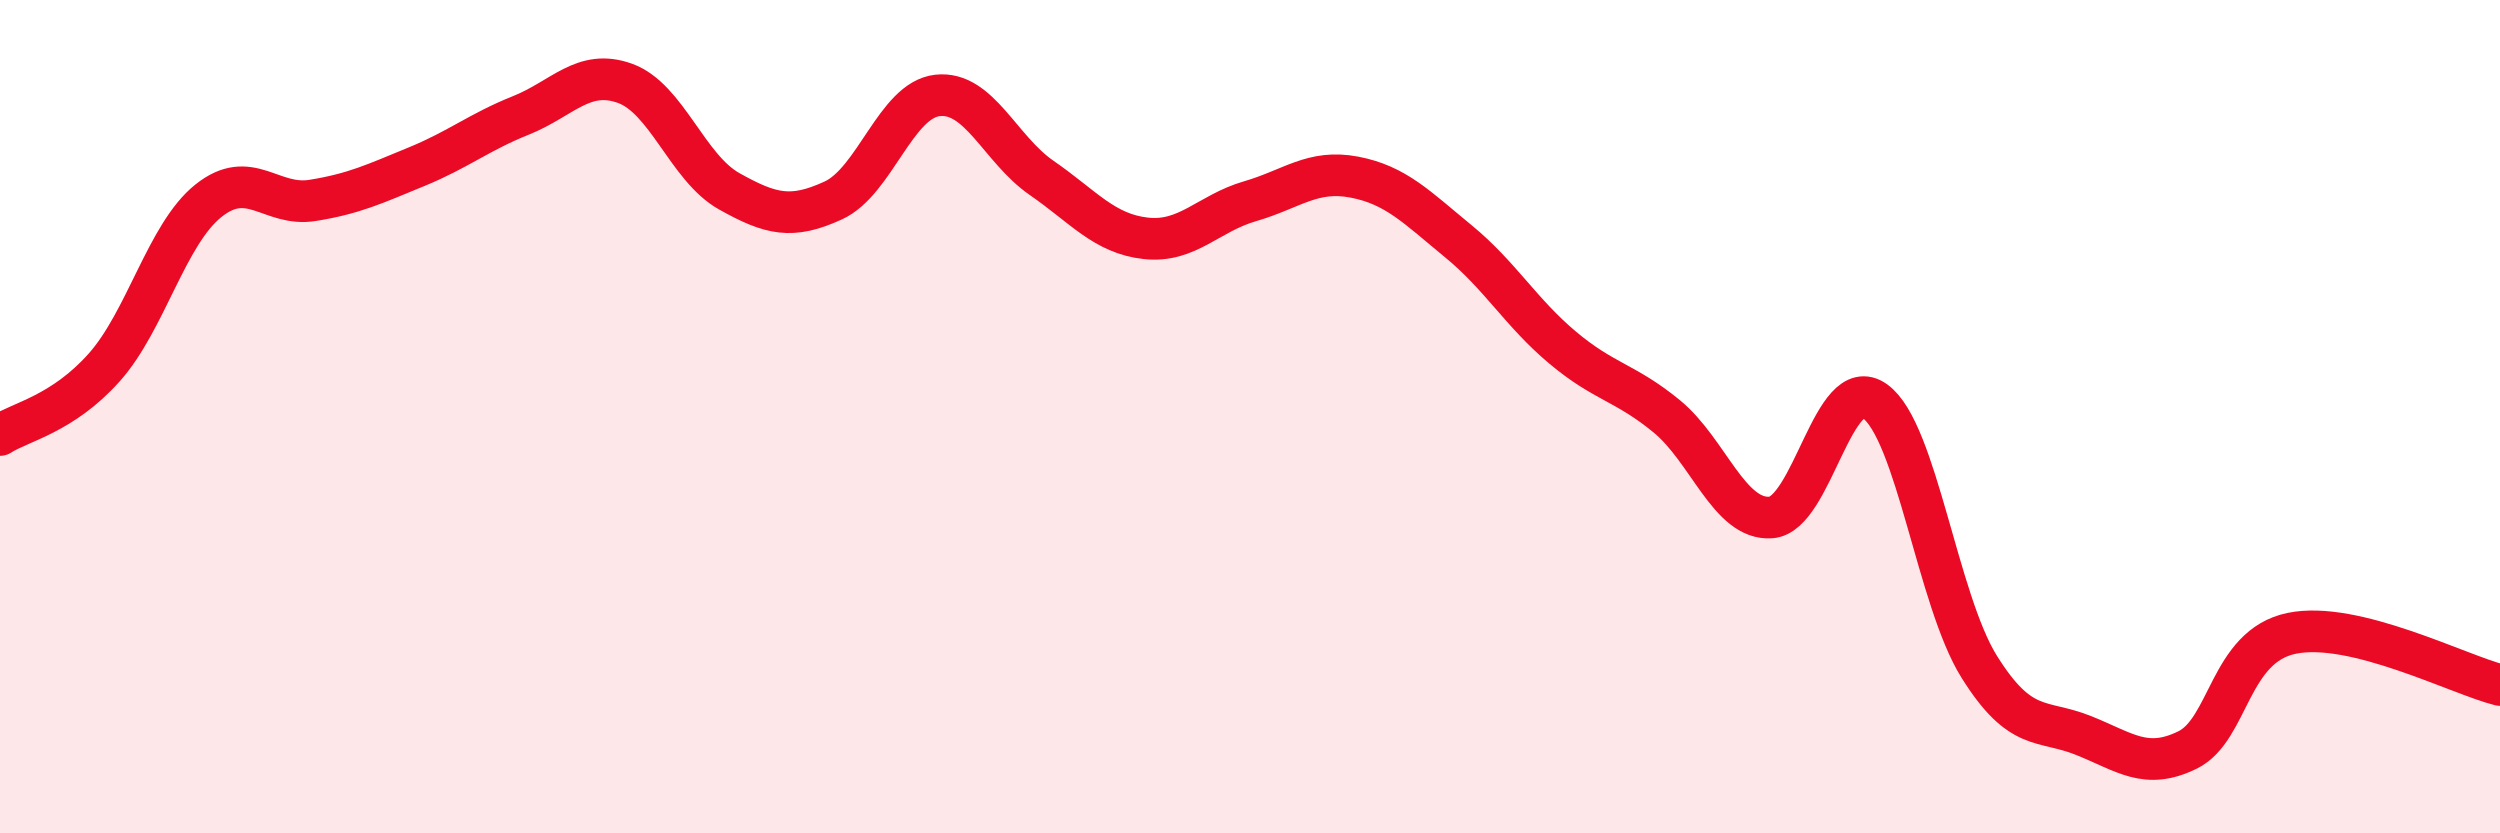 
    <svg width="60" height="20" viewBox="0 0 60 20" xmlns="http://www.w3.org/2000/svg">
      <path
        d="M 0,10.44 C 0.5,10.12 1.5,9.94 2.5,8.82 C 3.5,7.7 4,5.62 5,4.82 C 6,4.02 6.5,4.97 7.5,4.81 C 8.5,4.65 9,4.41 10,4 C 11,3.59 11.5,3.17 12.5,2.77 C 13.5,2.37 14,1.64 15,2 C 16,2.36 16.5,4.03 17.5,4.59 C 18.5,5.15 19,5.27 20,4.81 C 21,4.35 21.5,2.4 22.5,2.29 C 23.5,2.18 24,3.58 25,4.27 C 26,4.96 26.5,5.61 27.5,5.72 C 28.5,5.83 29,5.12 30,4.83 C 31,4.54 31.5,4.06 32.5,4.25 C 33.5,4.44 34,4.97 35,5.79 C 36,6.61 36.5,7.5 37.5,8.34 C 38.5,9.18 39,9.17 40,9.99 C 41,10.81 41.5,12.49 42.5,12.42 C 43.5,12.35 44,8.91 45,9.63 C 46,10.35 46.5,14.4 47.5,16 C 48.5,17.6 49,17.25 50,17.65 C 51,18.05 51.5,18.49 52.5,18 C 53.5,17.51 53.5,15.51 55,15.2 C 56.5,14.89 59,16.19 60,16.44L60 20L0 20Z"
        fill="#EB0A25"
        opacity="0.1"
        stroke-linecap="round"
        stroke-linejoin="round"
      />
      <path
        d="M 0,10.44 C 0.5,10.12 1.5,9.94 2.5,8.82 C 3.5,7.7 4,5.62 5,4.82 C 6,4.02 6.5,4.97 7.5,4.81 C 8.5,4.65 9,4.41 10,4 C 11,3.59 11.5,3.17 12.5,2.77 C 13.5,2.37 14,1.64 15,2 C 16,2.36 16.5,4.03 17.5,4.59 C 18.5,5.15 19,5.27 20,4.81 C 21,4.35 21.5,2.4 22.5,2.29 C 23.5,2.18 24,3.58 25,4.27 C 26,4.96 26.5,5.61 27.5,5.72 C 28.5,5.83 29,5.12 30,4.83 C 31,4.54 31.5,4.06 32.5,4.25 C 33.5,4.44 34,4.97 35,5.79 C 36,6.61 36.5,7.5 37.5,8.34 C 38.5,9.18 39,9.17 40,9.99 C 41,10.81 41.5,12.49 42.5,12.42 C 43.5,12.35 44,8.91 45,9.63 C 46,10.35 46.5,14.4 47.5,16 C 48.5,17.6 49,17.25 50,17.65 C 51,18.05 51.5,18.49 52.5,18 C 53.5,17.51 53.5,15.51 55,15.2 C 56.5,14.89 59,16.19 60,16.44"
        stroke="#EB0A25"
        stroke-width="1"
        fill="none"
        stroke-linecap="round"
        stroke-linejoin="round"
      />
    </svg>
  